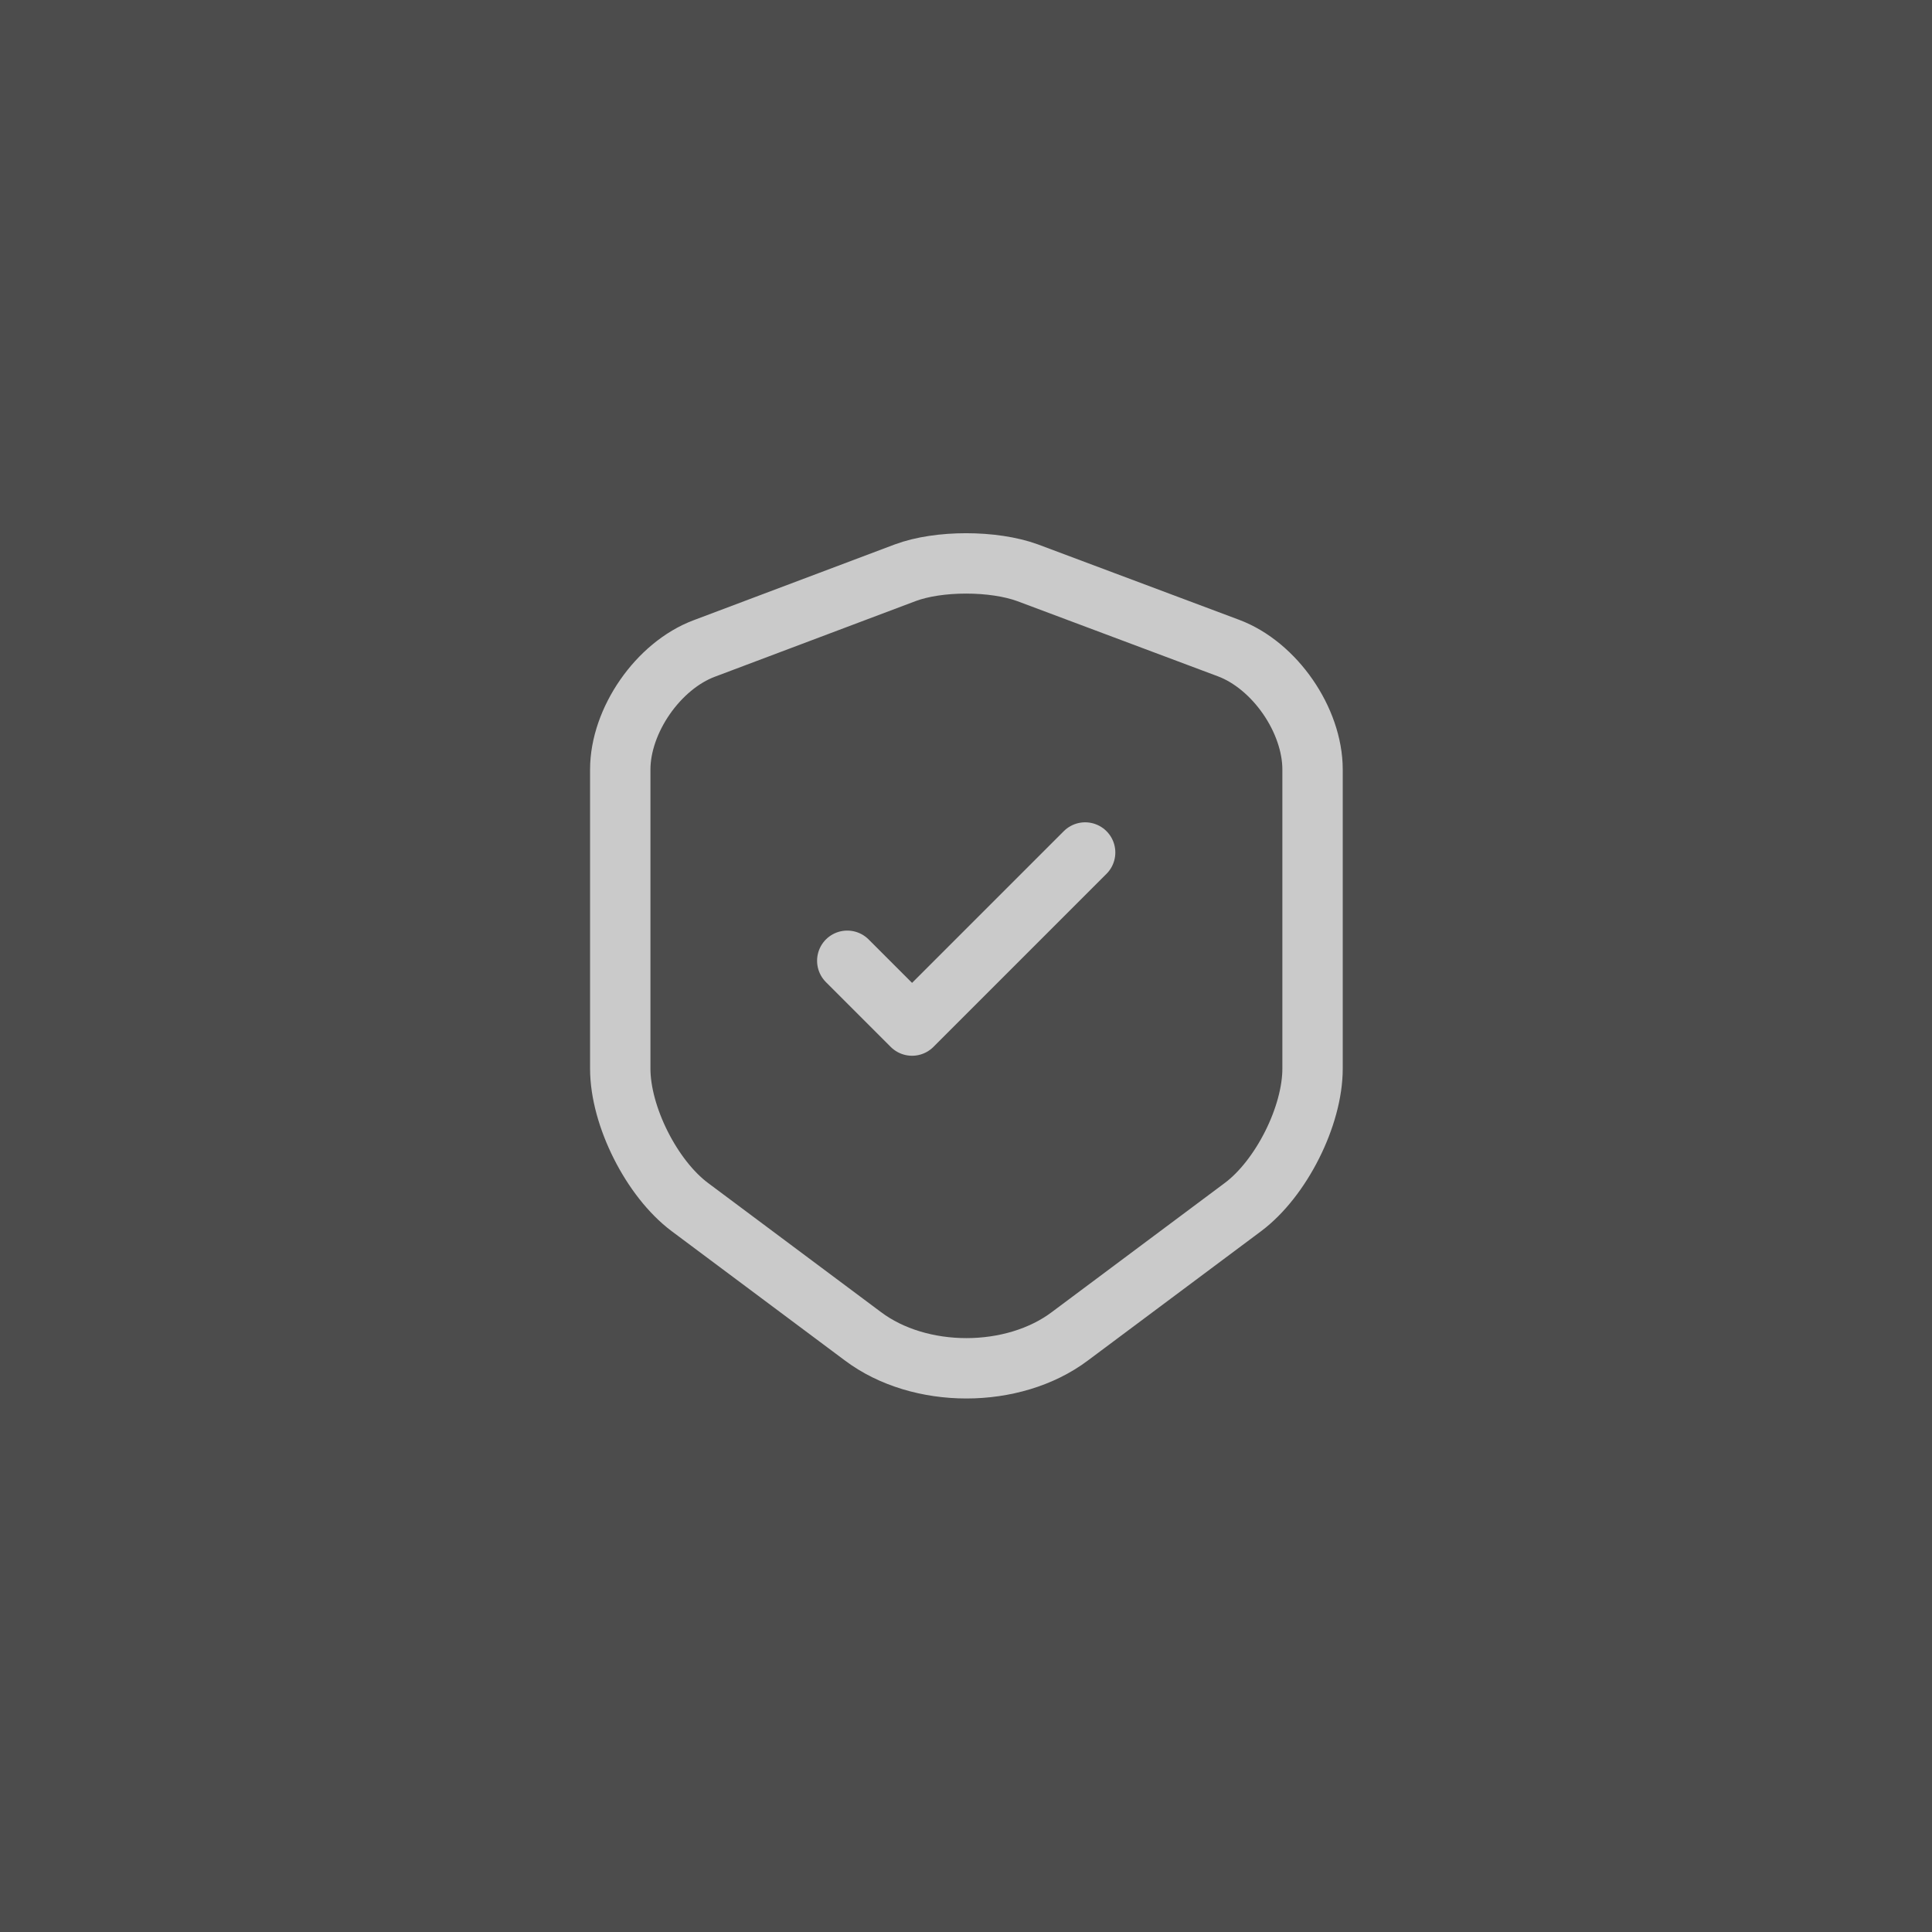 <?xml version="1.0" encoding="UTF-8"?> <svg xmlns="http://www.w3.org/2000/svg" width="48" height="48" viewBox="0 0 48 48" fill="none"><rect x="0" y="0" width="48" height="48" fill="#808080" stroke="none"/><rect opacity="0.7" width="48" height="48" fill="#373737"></rect><g opacity="0.7"><path d="M22.49 14.23L17.5 16.11C16.35 16.54 15.41 17.9 15.41 19.12V26.55C15.41 27.73 16.19 29.28 17.14 29.99L21.44 33.2C22.85 34.26 25.17 34.26 26.58 33.2L30.88 29.99C31.83 29.28 32.61 27.73 32.61 26.55V19.12C32.61 17.89 31.67 16.53 30.52 16.1L25.53 14.23C24.68 13.92 23.32 13.92 22.49 14.23Z" stroke="white" stroke-width="1.5" stroke-linecap="round" stroke-linejoin="round"></path><path d="M21.05 23.87L22.66 25.48L26.96 21.18" stroke="white" stroke-width="1.5" stroke-linecap="round" stroke-linejoin="round"></path></g></svg> 